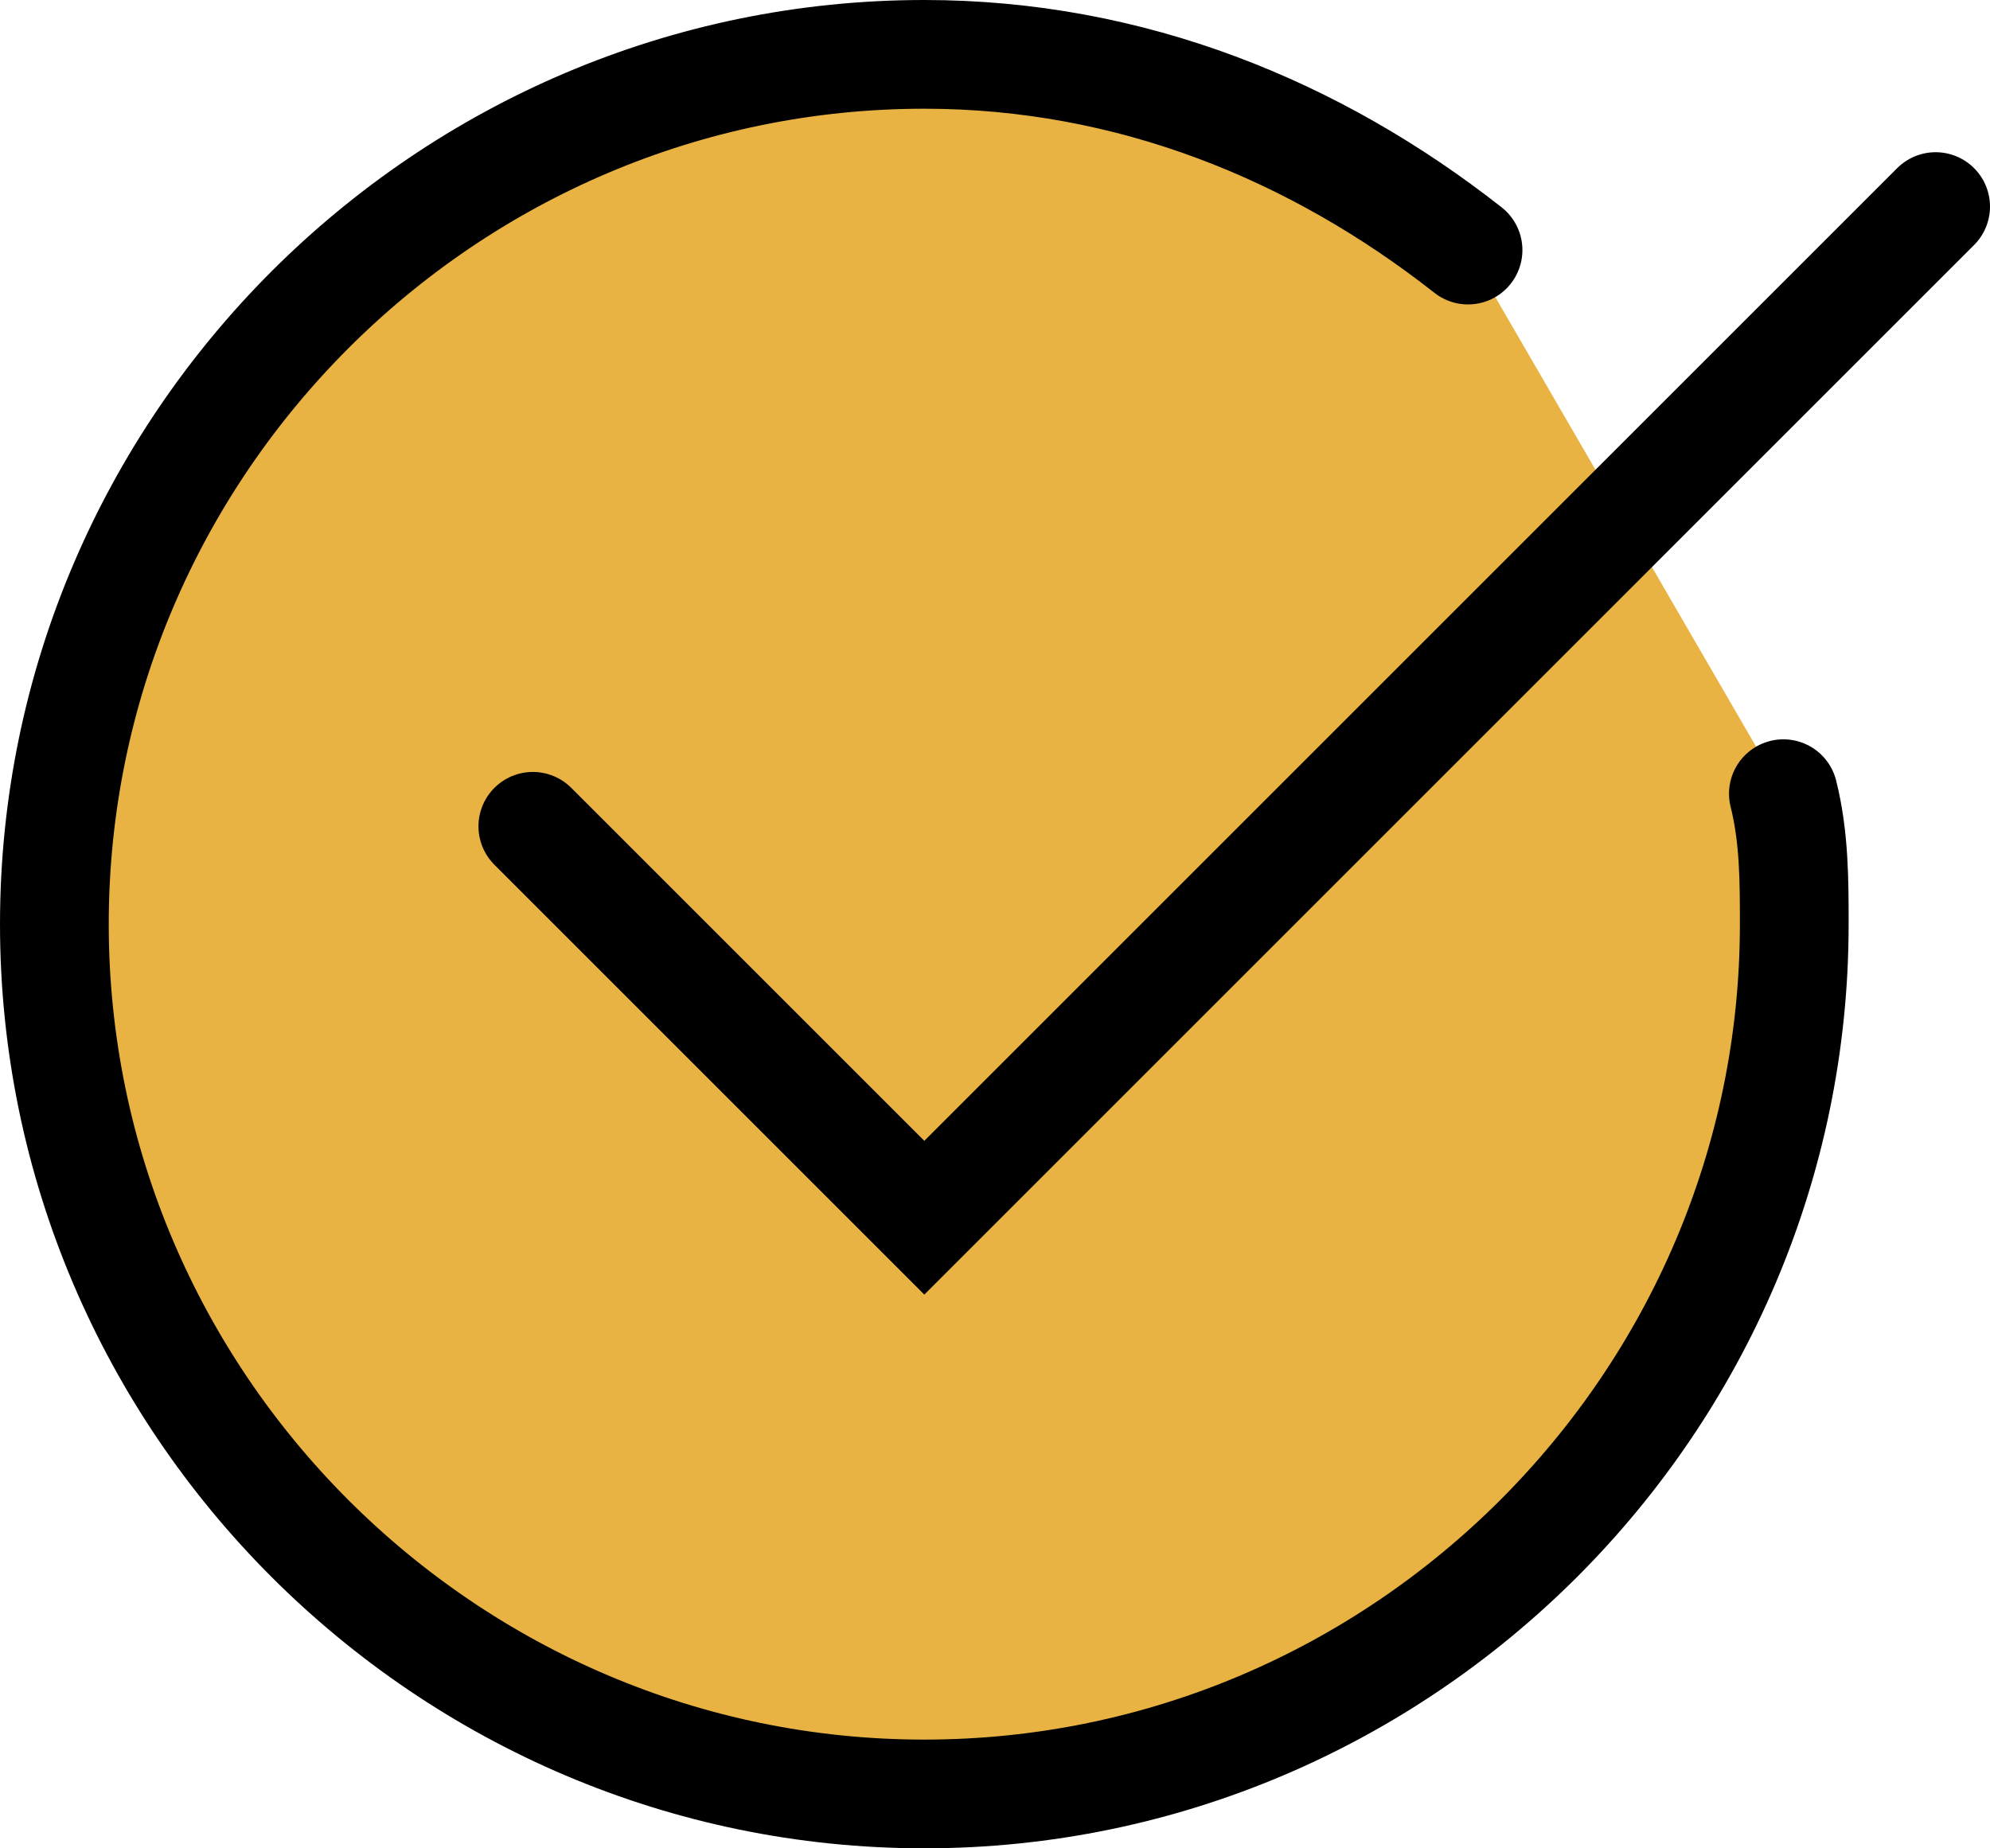 <?xml version="1.0" encoding="utf-8"?>
<!-- Generator: Adobe Illustrator 24.0.2, SVG Export Plug-In . SVG Version: 6.00 Build 0)  -->
<svg version="1.1" id="Warstwa_1" xmlns="http://www.w3.org/2000/svg" xmlns:xlink="http://www.w3.org/1999/xlink" x="0px" y="0px"
	 viewBox="0 0 18.3 17" style="enable-background:new 0 0 18.3 17;" xml:space="preserve">
<style type="text/css">
	.st0{fill:#E9B343;stroke:#000000;stroke-linecap:round;stroke-linejoin:round;}
	.st1{fill:none;stroke:#000000;stroke-linecap:round;}
</style>
<path class="st0" d="M13.5,2.3c-1.4-1.1-3.1-1.8-5-1.8c-4.4,0-8,3.6-8,8c0,4.4,3.6,8,8,8c4.4,0,8-3.6,8-8c0-0.4,0-0.8-0.1-1.2"/>
<path class="st1" d="M4.9,7.6l3.6,3.6l9.3-9.3"/>
</svg>
